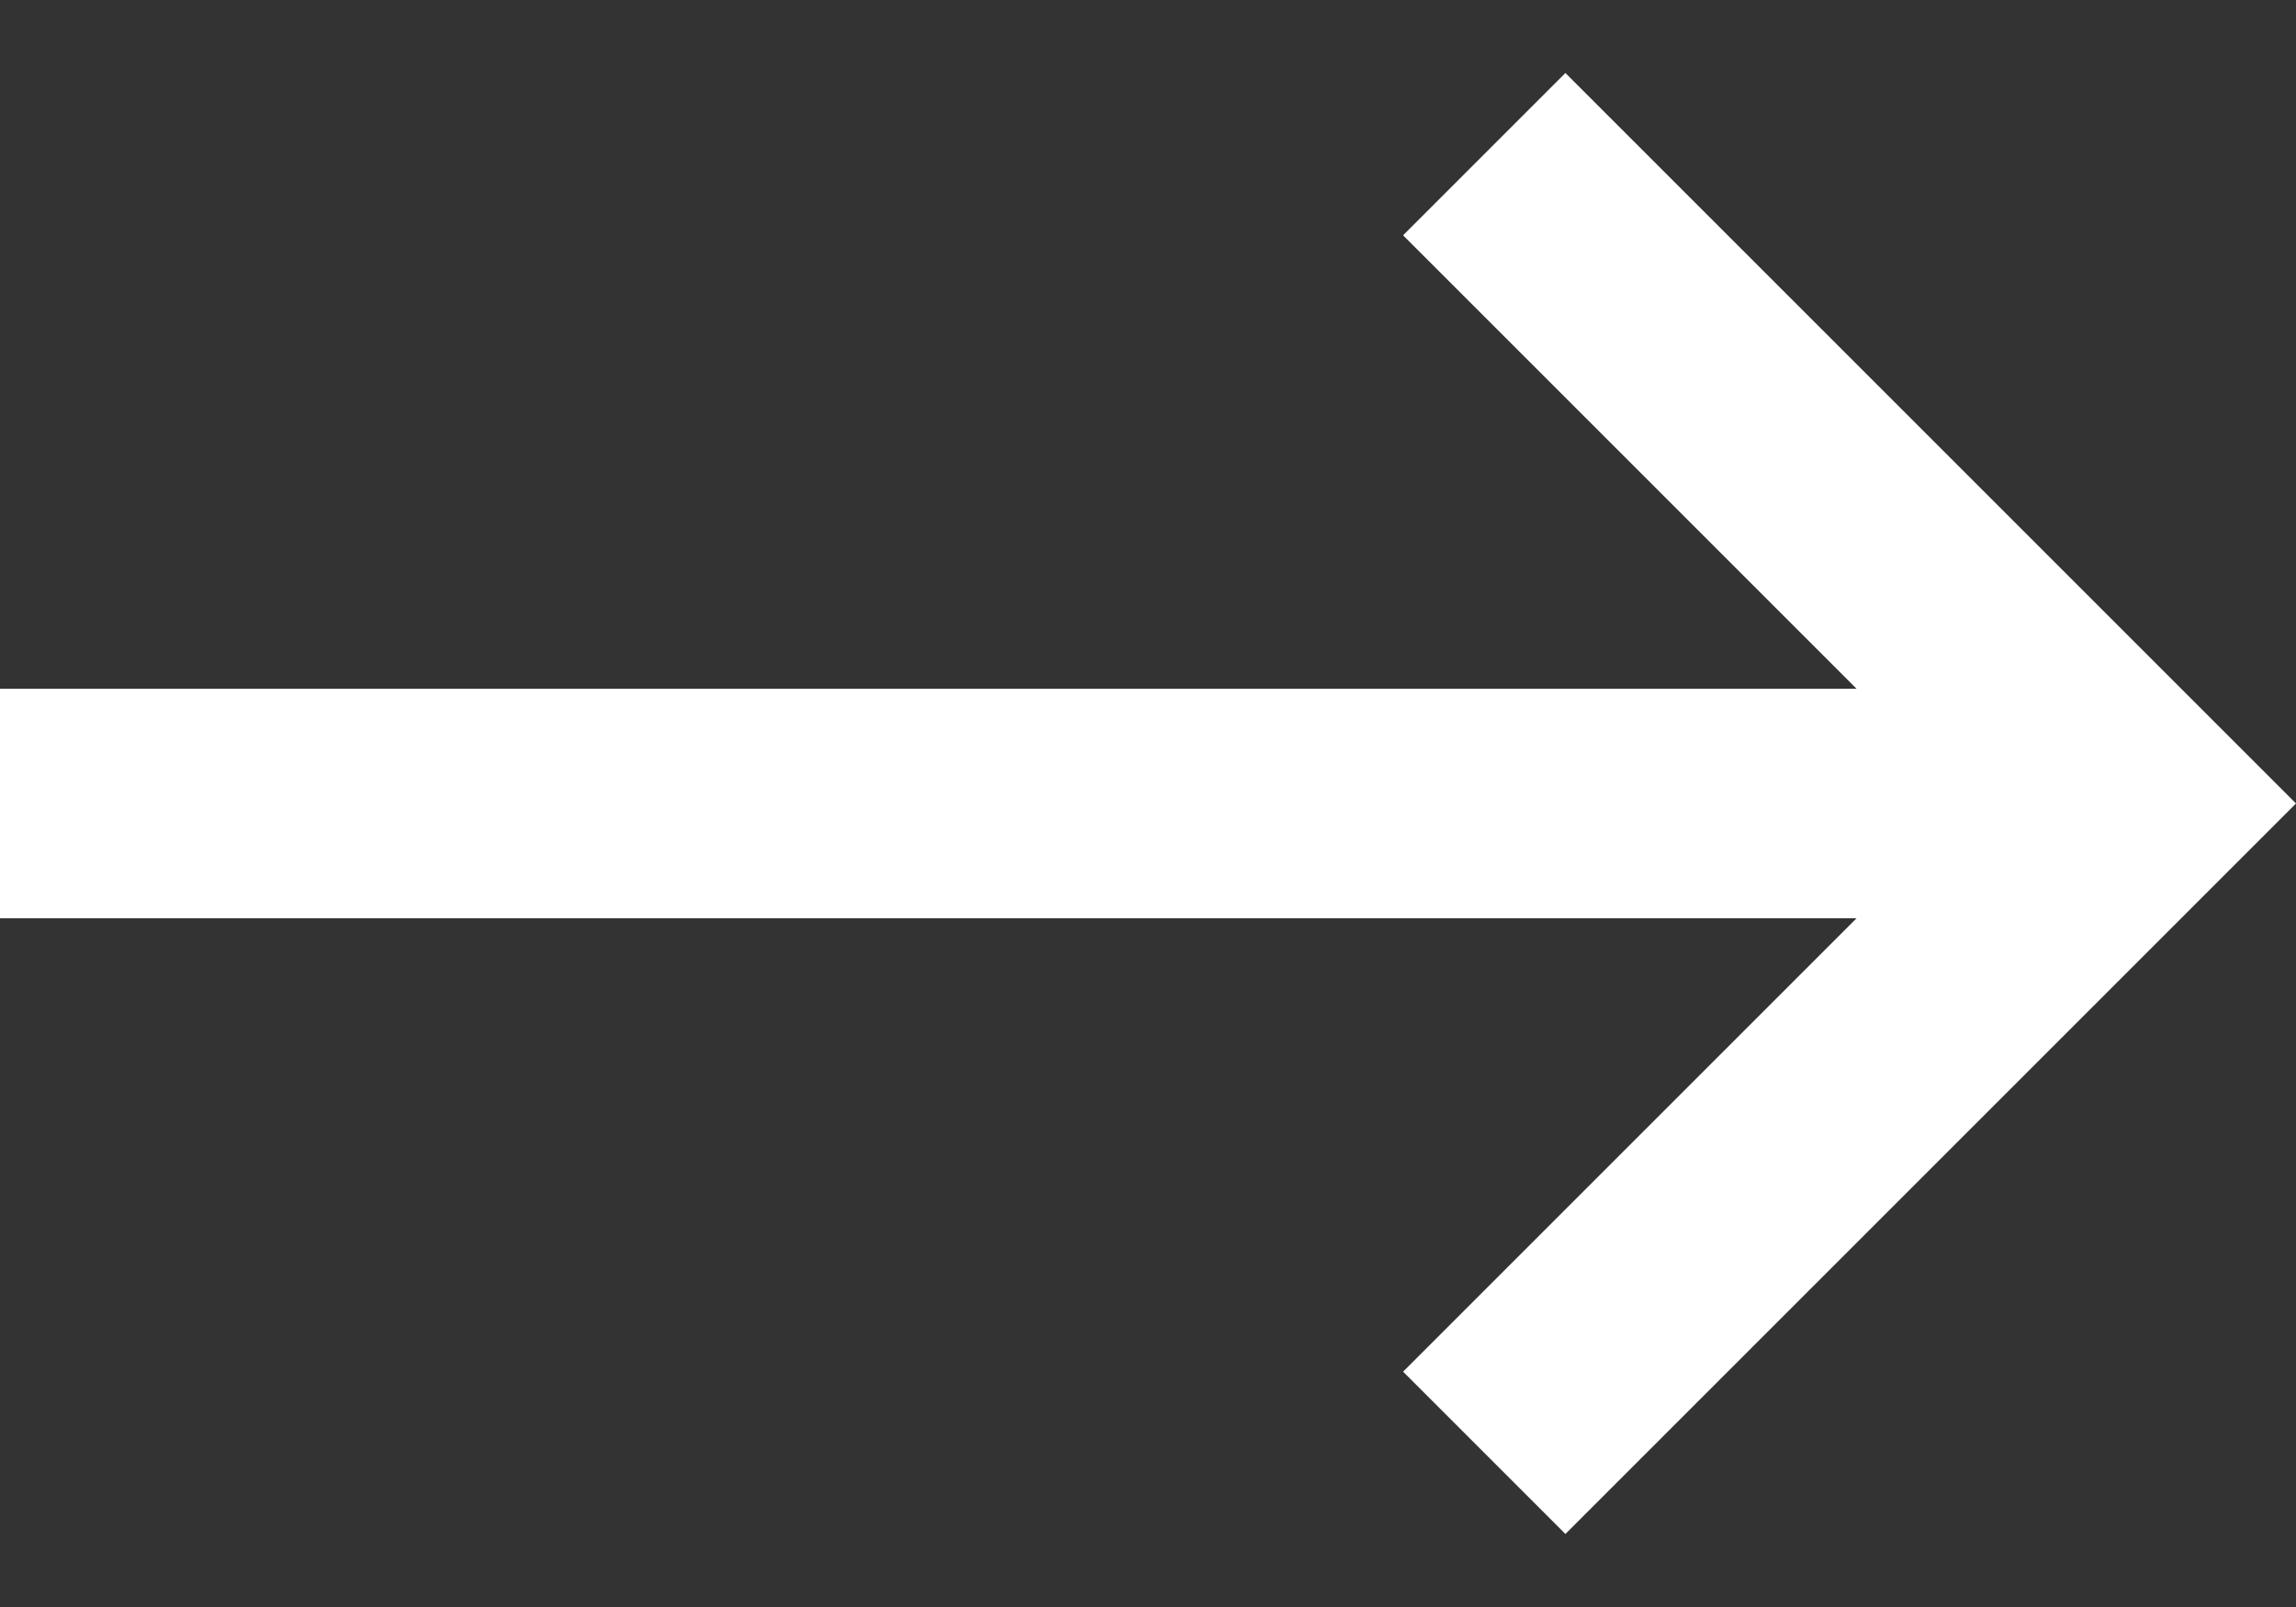 <svg width="20" height="14" viewBox="0 0 20 14" fill="none" xmlns="http://www.w3.org/2000/svg">
    <rect x="0" y="0" width="20" height="14" fill="#333333" stroke="none"/>
    <path d="M0 8L0 6H16.172L12.222 2.05L13.636 0.636L20 7L13.636 13.364L12.222 11.95L16.172 8L0 8Z" fill="white" />
</svg>
